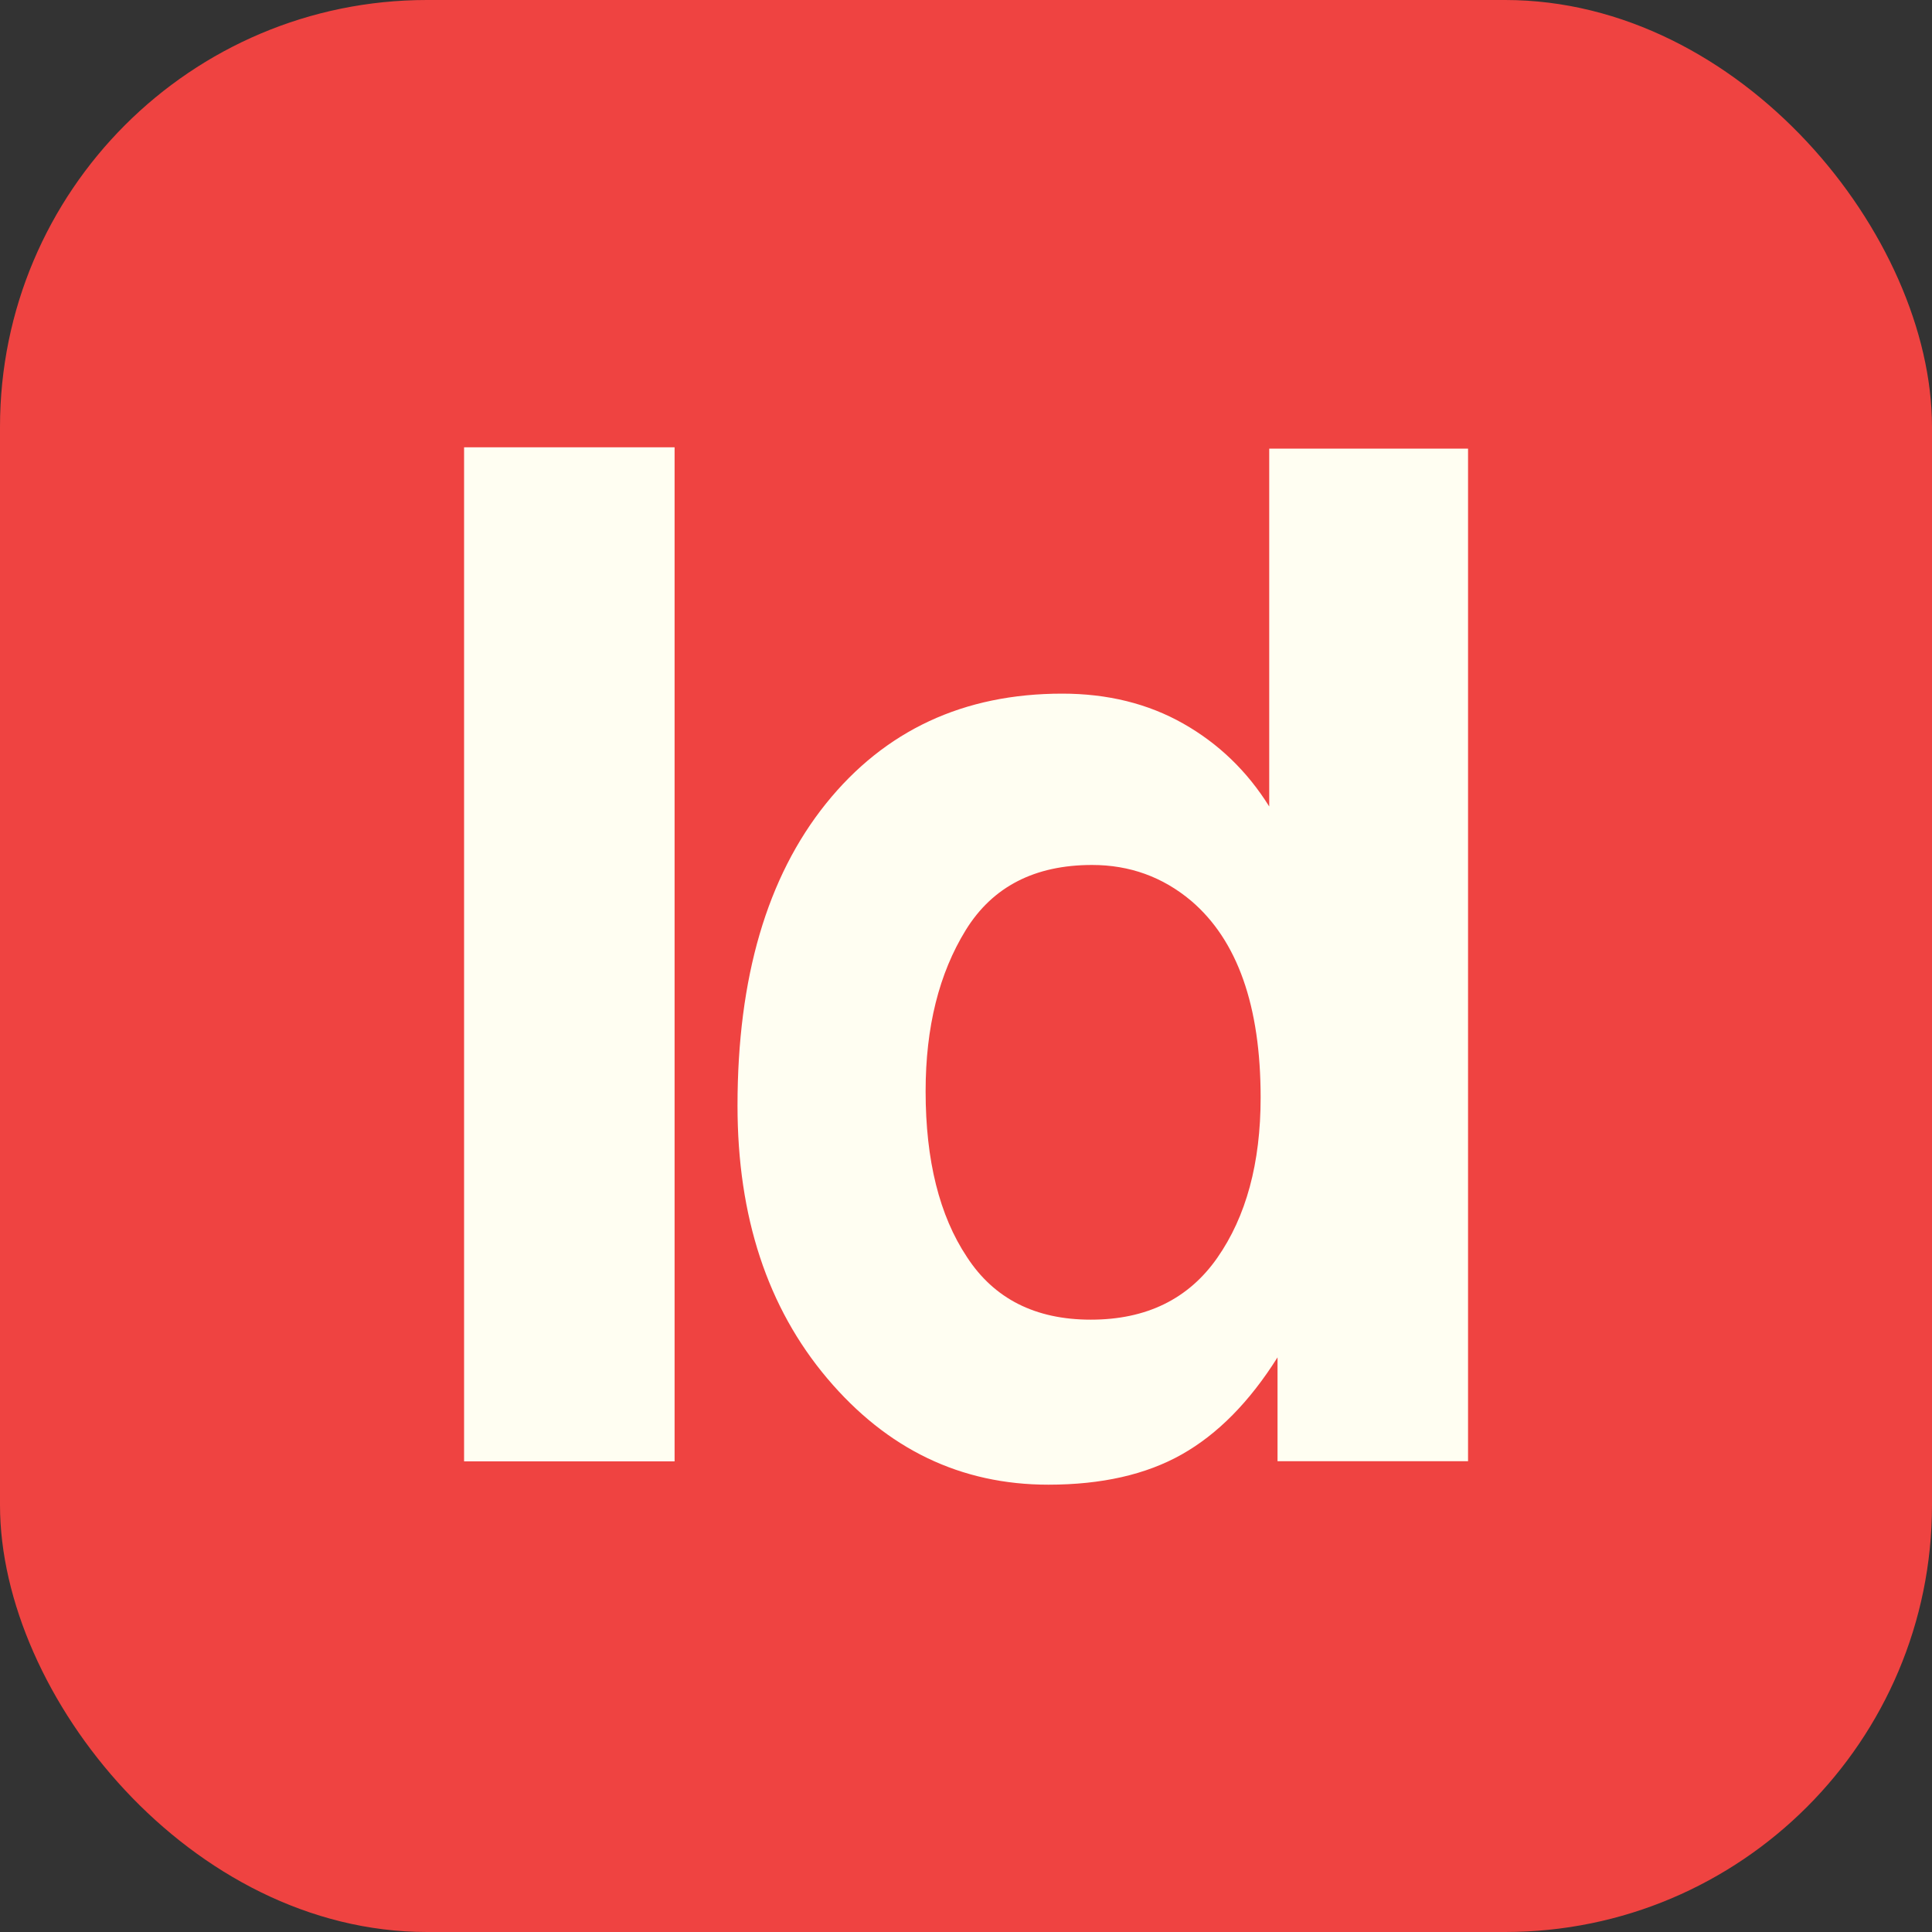 <?xml version="1.0" encoding="UTF-8"?>
<svg id="Layer_1" data-name="Layer 1" xmlns="http://www.w3.org/2000/svg" xmlns:xlink="http://www.w3.org/1999/xlink" viewBox="0 0 144 144">
  <rect x="0" y="0" width="144" height="144" fill="#333333" stroke="none"/>
  <defs>
    <style>
      .cls-1 {
        clip-path: url(#clippath);
      }

      .cls-2 {
        fill: none;
      }

      .cls-2, .cls-3, .cls-4 {
        stroke-width: 0px;
      }

      .cls-3 {
        fill: #fffef2;
      }

      .cls-4 {
        fill: #ef4341;
      }
    </style>
    <clipPath id="clippath">
      <rect class="cls-2" width="144" height="144"/>
    </clipPath>
  </defs>
  <g class="cls-1">
    <rect class="cls-4" y="0" width="144" height="144" rx="31.82" ry="31.82"/>
  </g>
  <path class="cls-3" d="m71.99,69.31c2-3.23,5.14-4.84,9.41-4.84,2.8,0,5.26.89,7.38,2.67,3.45,2.94,5.18,7.83,5.18,14.66,0,4.89-1.08,8.87-3.23,11.95-2.15,3.08-5.3,4.61-9.43,4.61s-7.21-1.56-9.23-4.67c-2.05-3.08-3.08-7.2-3.08-12.35,0-4.79,1-8.79,3-12.03m22.61-35.86v26.66c-1.64-2.63-3.78-4.69-6.41-6.18-2.63-1.49-5.64-2.23-9.02-2.23-7.35,0-13.22,2.74-17.61,8.2-4.39,5.47-6.59,12.97-6.59,22.51,0,8.27,2.23,15.05,6.69,20.33,4.46,5.28,9.96,7.92,16.48,7.92,3.96,0,7.28-.75,9.95-2.26s5.04-3.91,7.13-7.23v7.74h14.2V33.44h-14.81Zm-60.01,75.47h15.69V33.34h-15.69v75.57Z"/>
</svg>